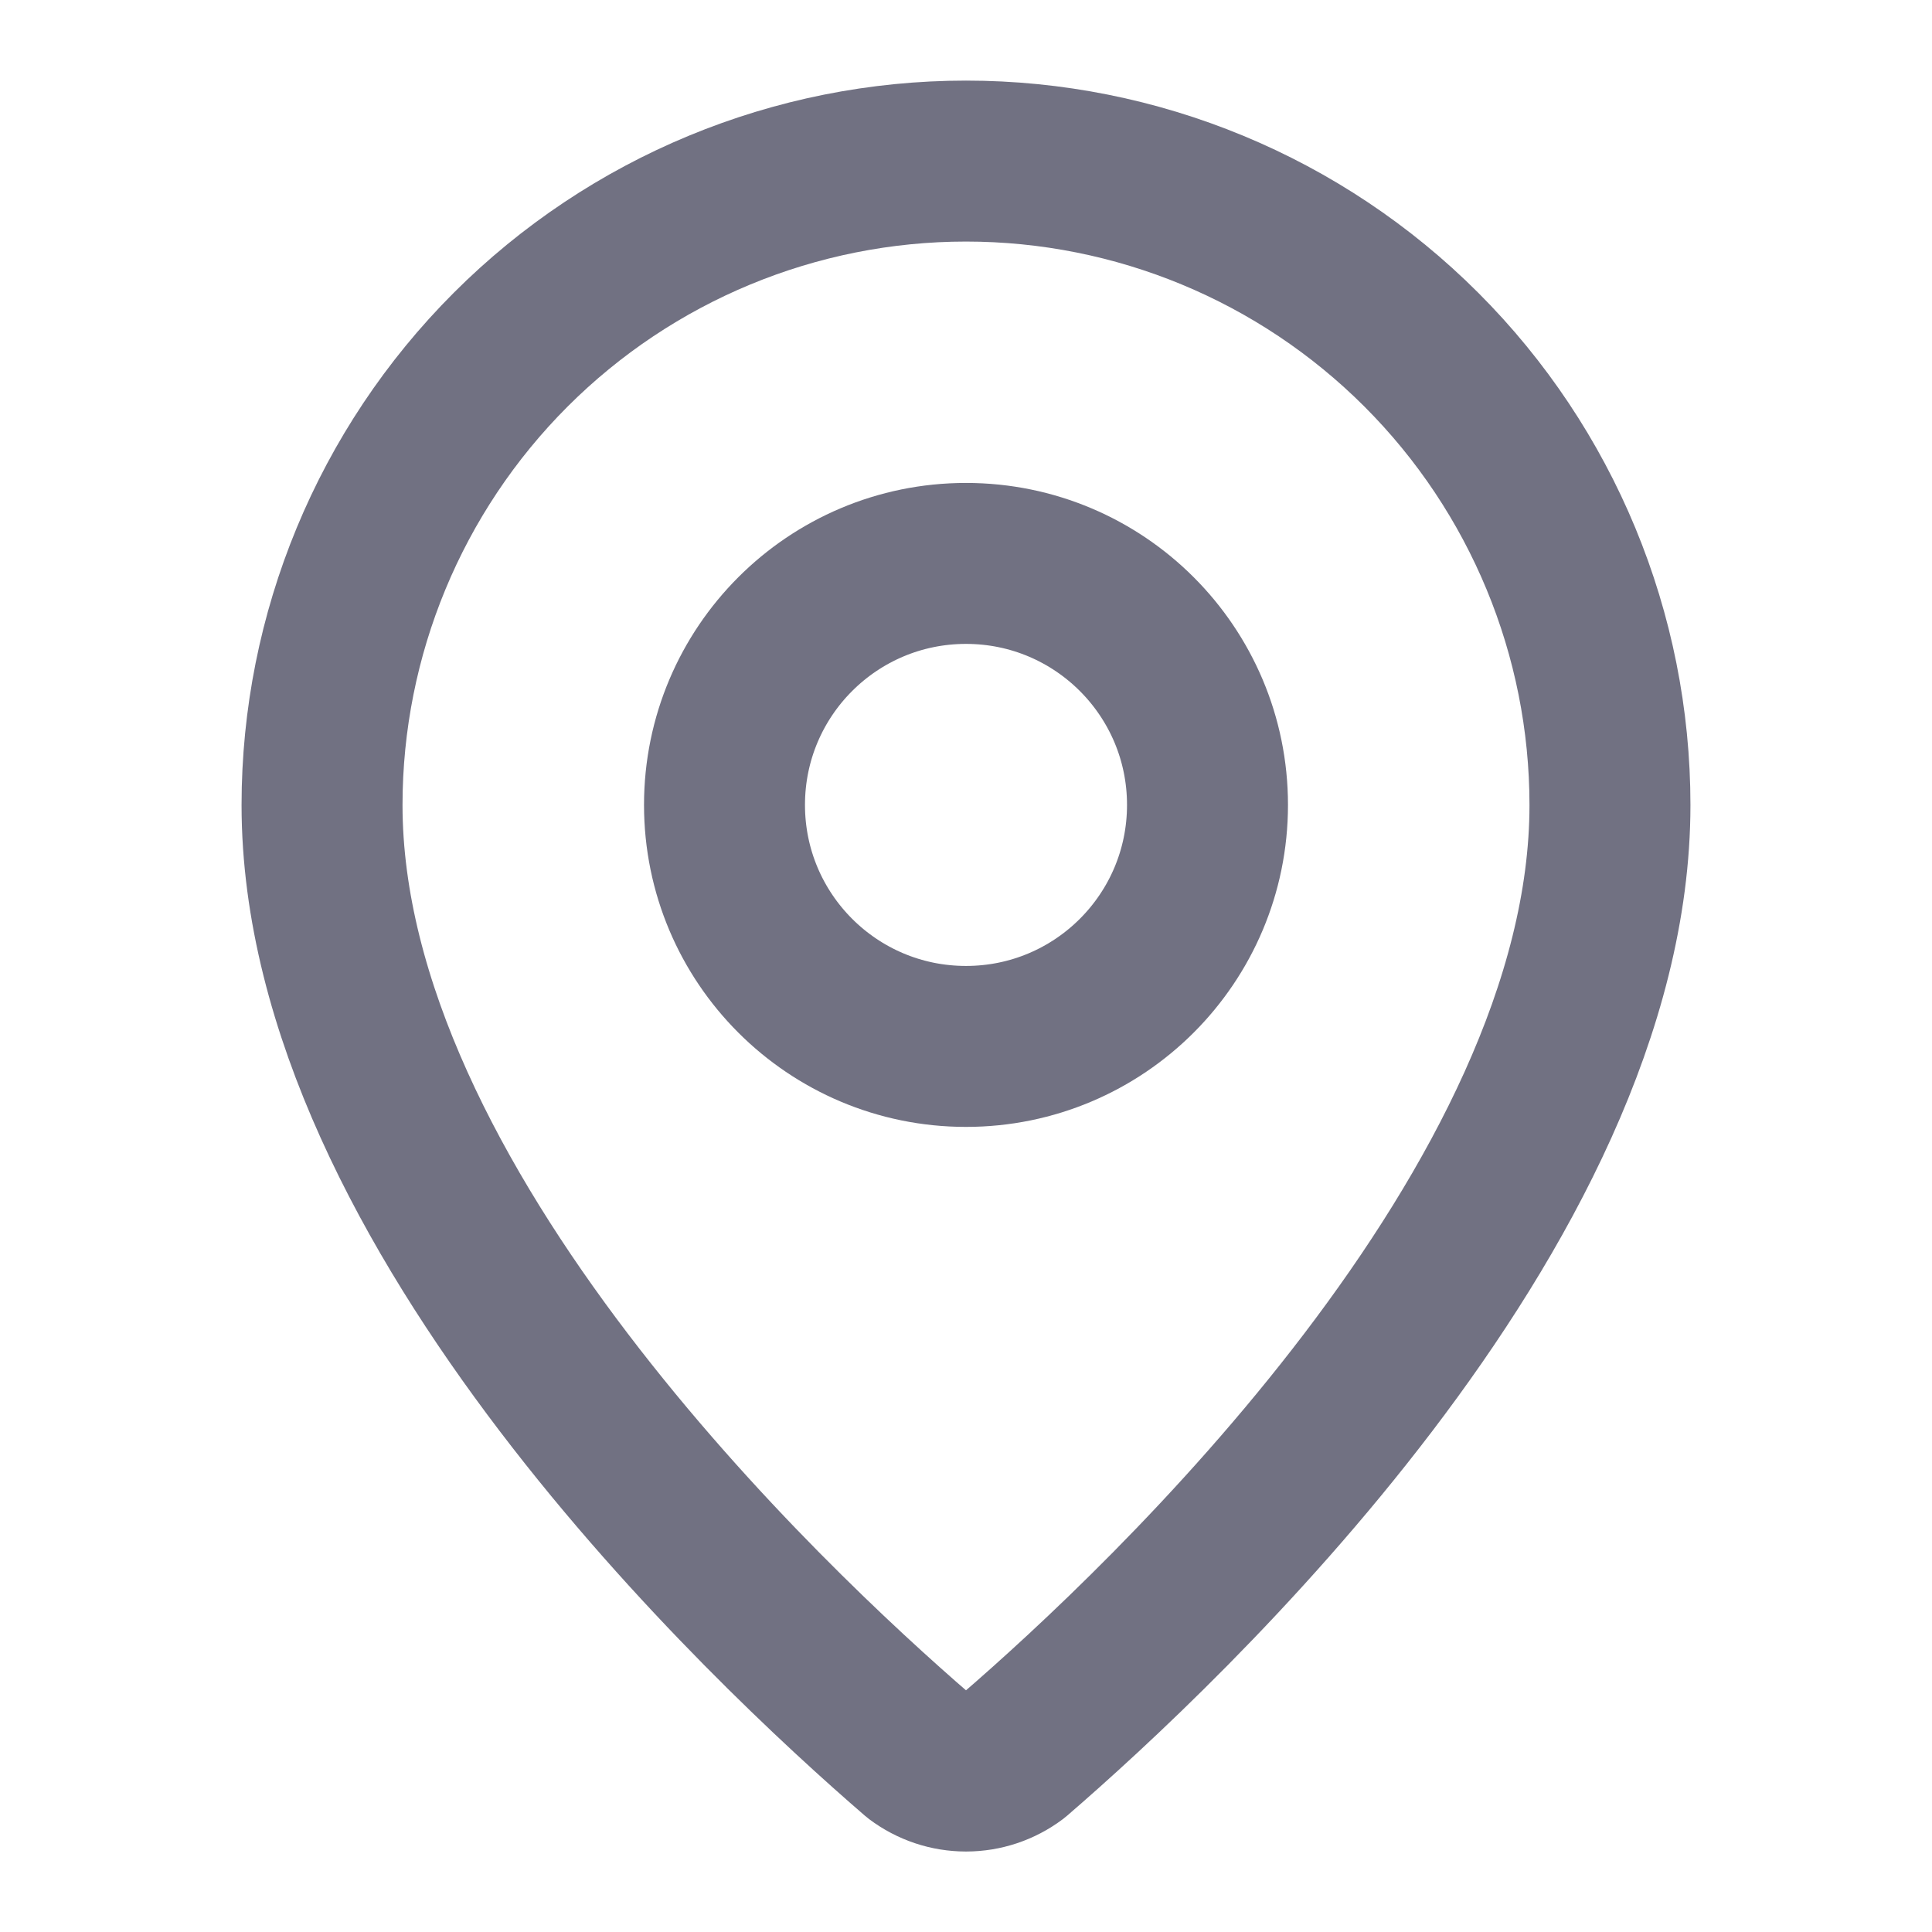 <svg width="16" height="16" viewBox="0 0 16 16" fill="none" xmlns="http://www.w3.org/2000/svg">
<path d="M13.333 6.667C13.333 9.996 9.641 13.463 8.401 14.533C8.285 14.62 8.145 14.667 8 14.667C7.855 14.667 7.715 14.62 7.599 14.533C6.359 13.463 2.667 9.996 2.667 6.667C2.667 5.253 3.229 3.896 4.229 2.896C5.229 1.896 6.586 1.334 8 1.334C9.415 1.334 10.771 1.896 11.771 2.896C12.771 3.896 13.333 5.253 13.333 6.667Z" stroke="#717182" stroke-width="1.333" stroke-linecap="round" stroke-linejoin="round"/>
<path d="M8 8.666C9.105 8.666 10 7.771 10 6.666C10 5.561 9.105 4.666 8 4.666C6.895 4.666 6 5.561 6 6.666C6 7.771 6.895 8.666 8 8.666Z" stroke="#717182" stroke-width="1.333" stroke-linecap="round" stroke-linejoin="round"/>
</svg>
